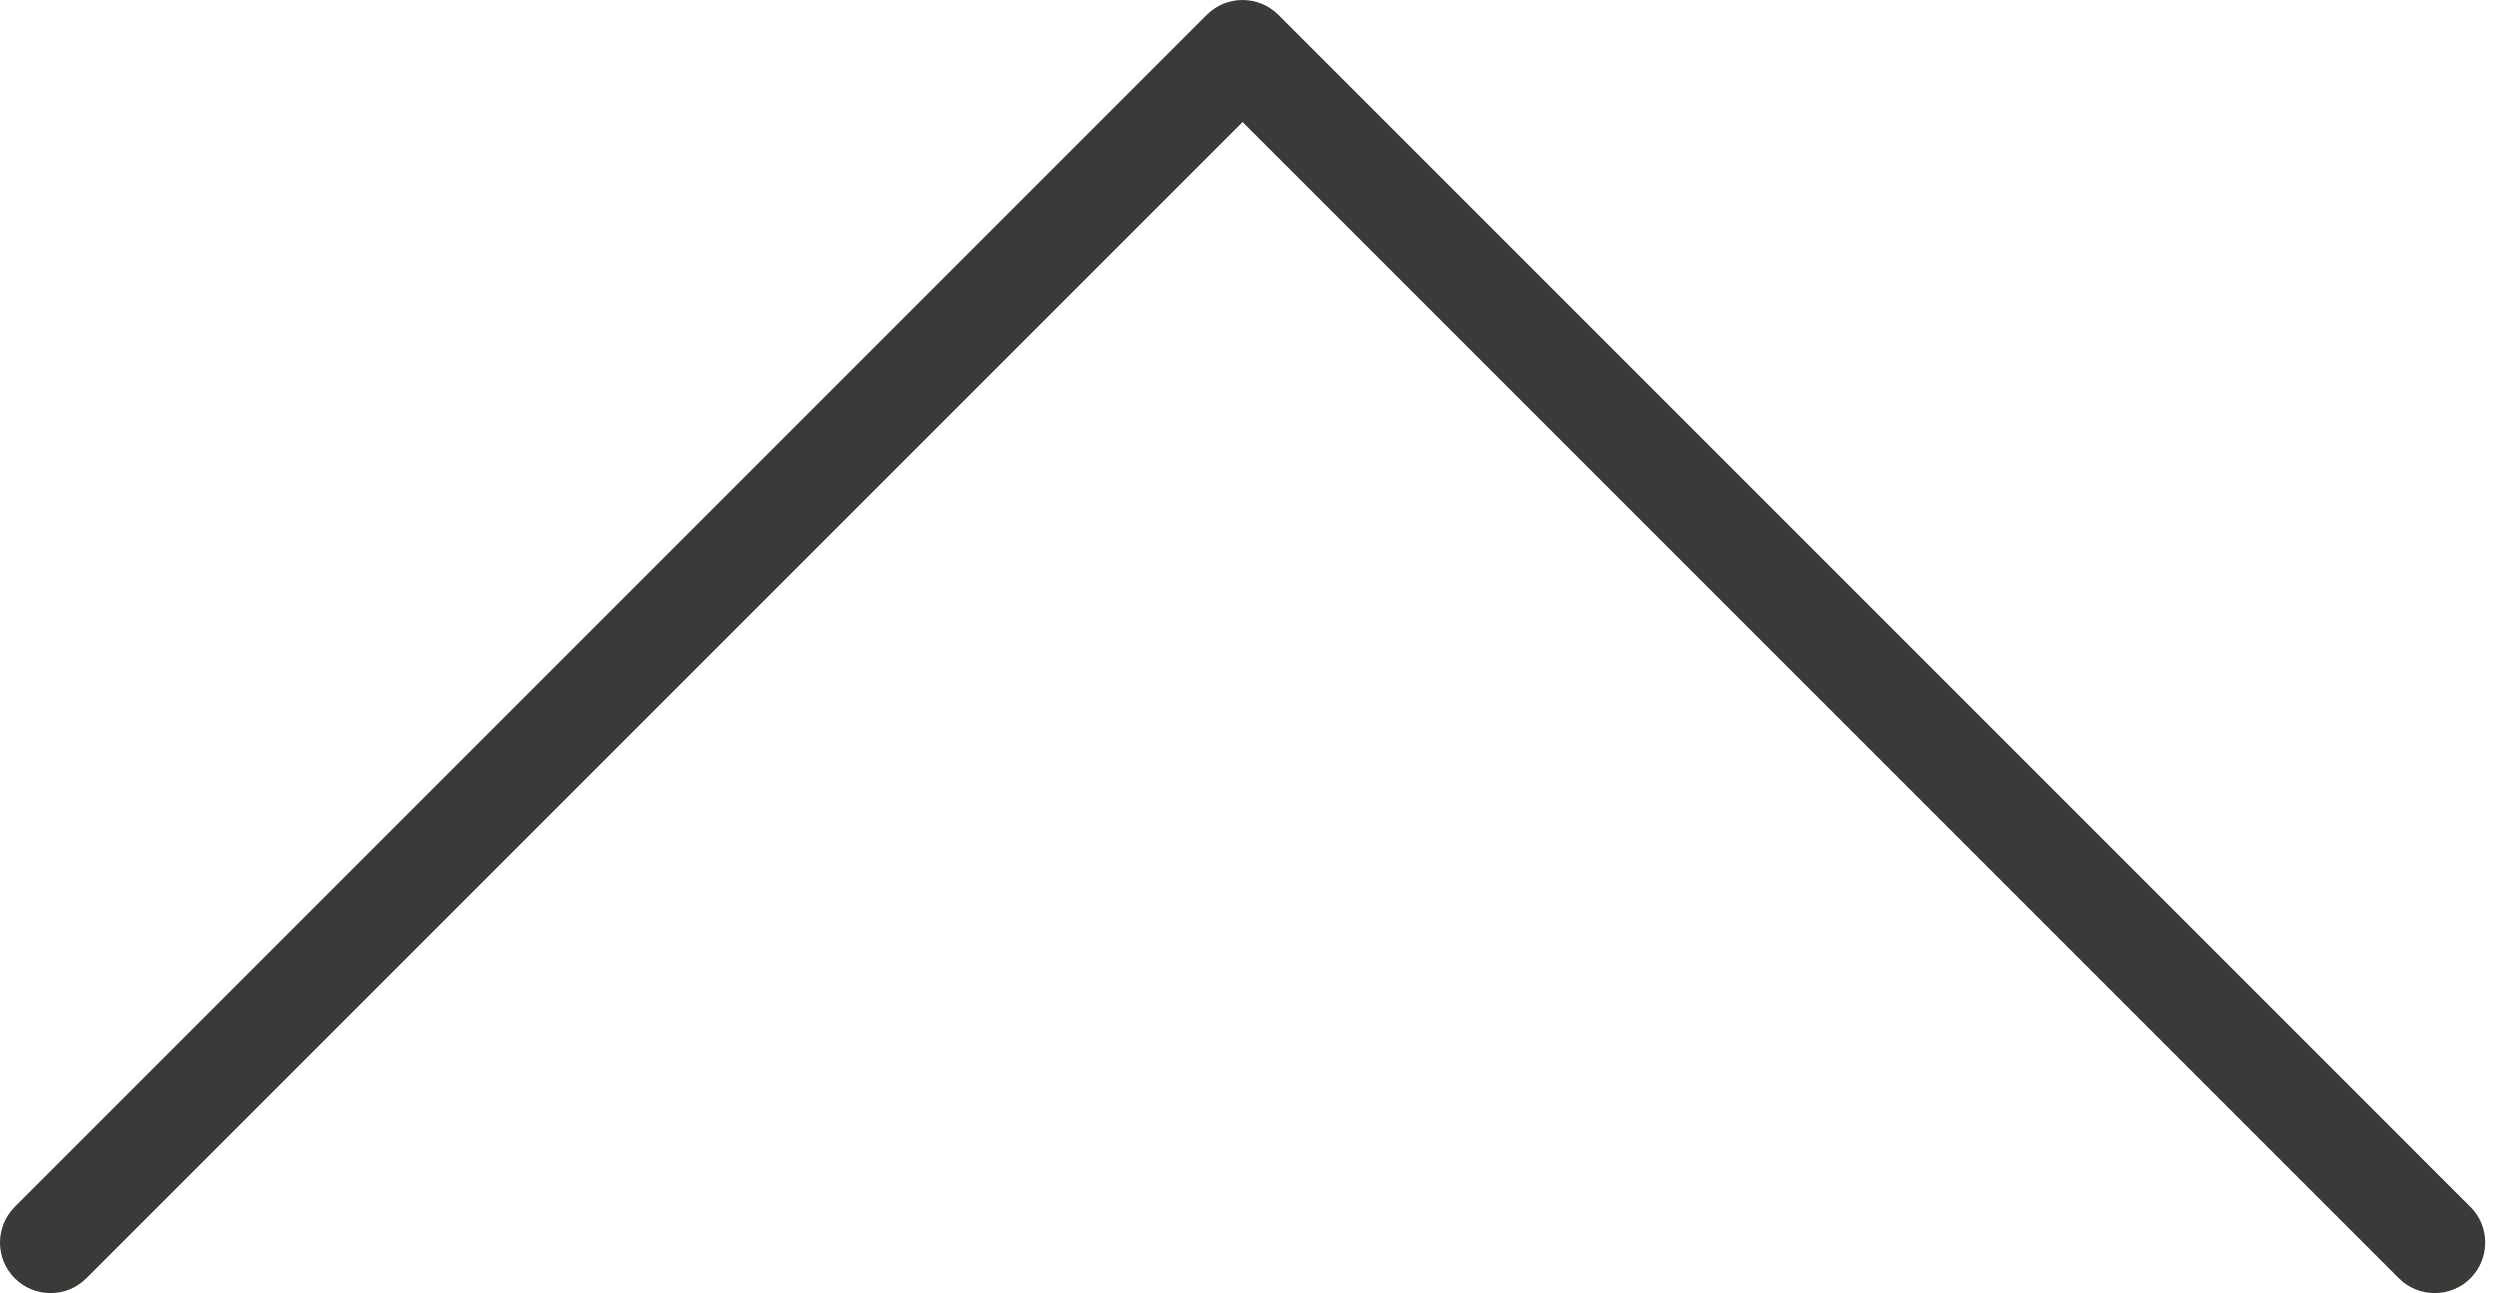 <?xml version="1.0" encoding="UTF-8"?> <svg xmlns="http://www.w3.org/2000/svg" width="58" height="30" viewBox="0 0 58 30" fill="none"> <g clip-path="url(#clip0_325_2)"> <path d="M57.314 27.998C57.771 28.455 57.771 29.199 57.314 29.657C56.856 30.114 56.112 30.114 55.655 29.657L28.828 2.831L2.002 29.657C1.545 30.114 0.801 30.114 0.343 29.657C-0.114 29.199 -0.114 28.455 0.343 27.998L27.998 0.343C28.455 -0.114 29.199 -0.114 29.657 0.343L57.311 27.998H57.314Z" fill="#3A3A39"></path> </g> <defs> <clipPath id="clip0_325_2"> <rect width="58" height="30" fill="white"></rect> </clipPath> </defs> </svg> 